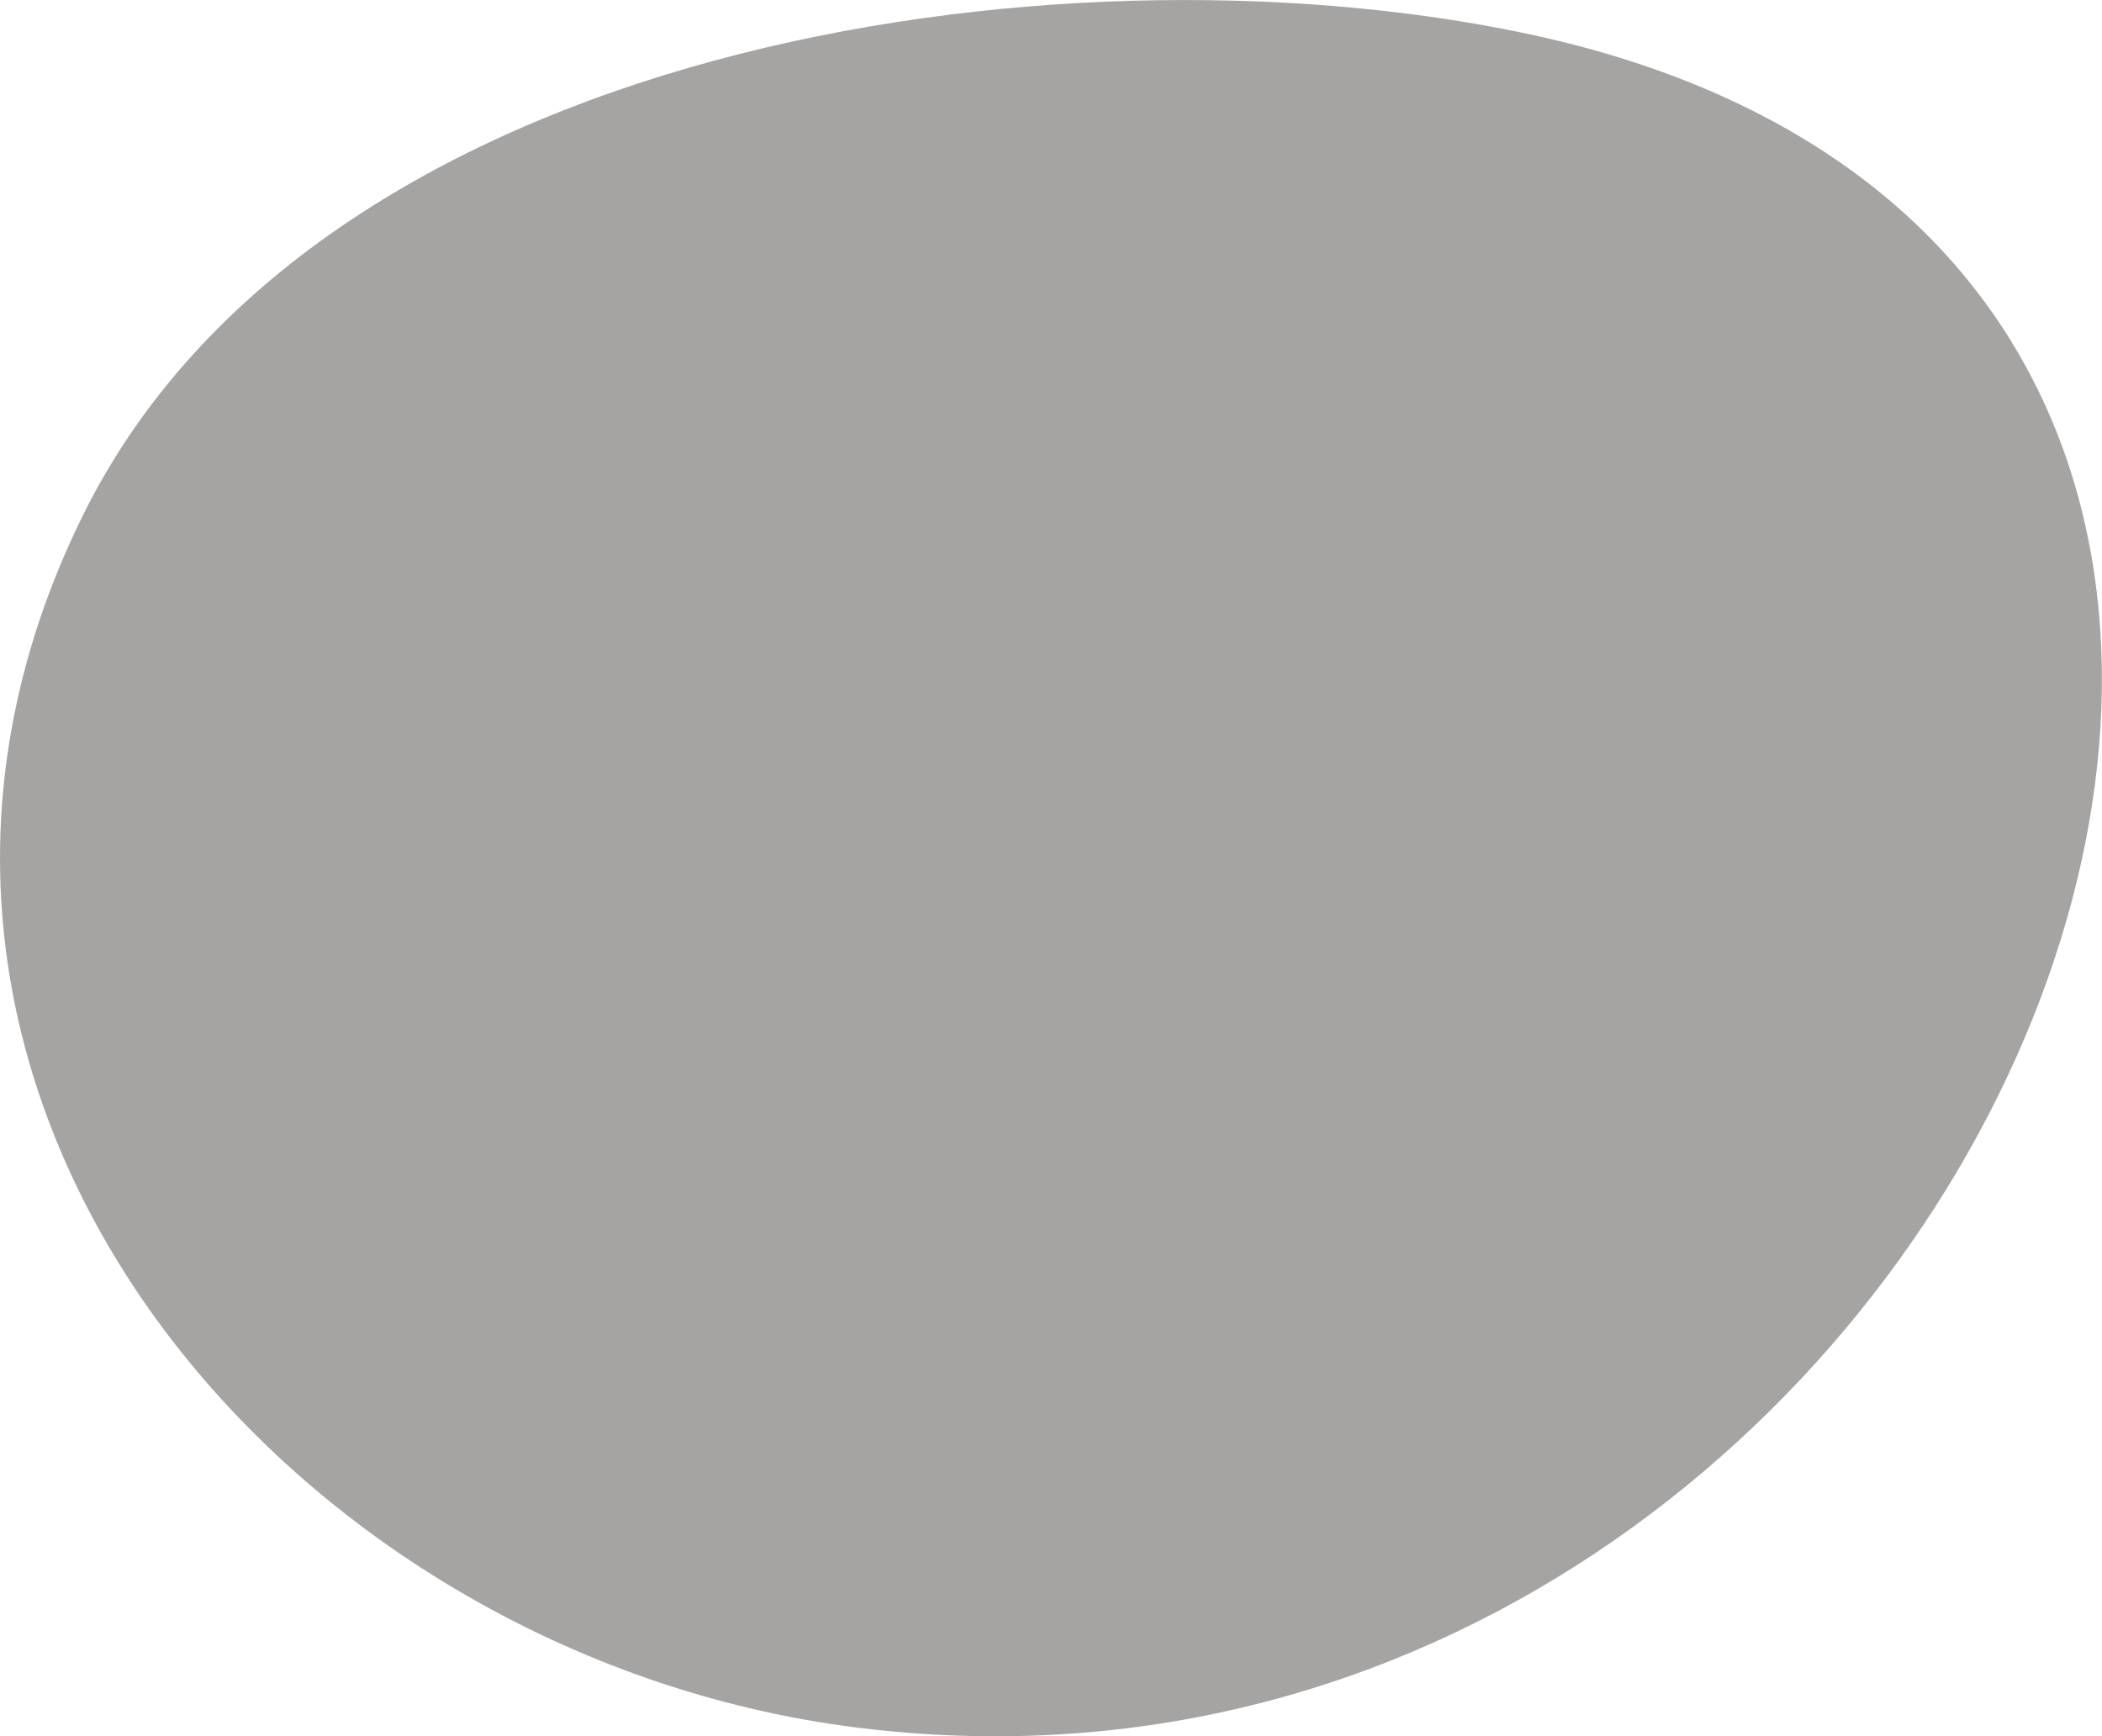 <svg xmlns="http://www.w3.org/2000/svg" xmlns:xlink="http://www.w3.org/1999/xlink" width="34.133" height="28.198" viewBox="0 0 34.133 28.198">
  <defs>
    <clipPath id="clip-path">
      <rect id="Rectangle_231" data-name="Rectangle 231" width="34.133" height="28.198" fill="#4c4948"/>
    </clipPath>
  </defs>
  <g id="Group_1070" data-name="Group 1070" opacity="0.5">
    <g id="Group_703" data-name="Group 703" transform="translate(0)" clip-path="url(#clip-path)">
      <path id="Path_3124" data-name="Path 3124" d="M24.684.525c18.268,3.766,7.5,29.785-10.737,27.537C4.582,26.908-3.231,17.639,1.347,8.369,5.136.7,17.112-1.036,24.684.525" transform="translate(0 -0.001)" fill="#4c4948"/>
    </g>
  </g>
</svg>
